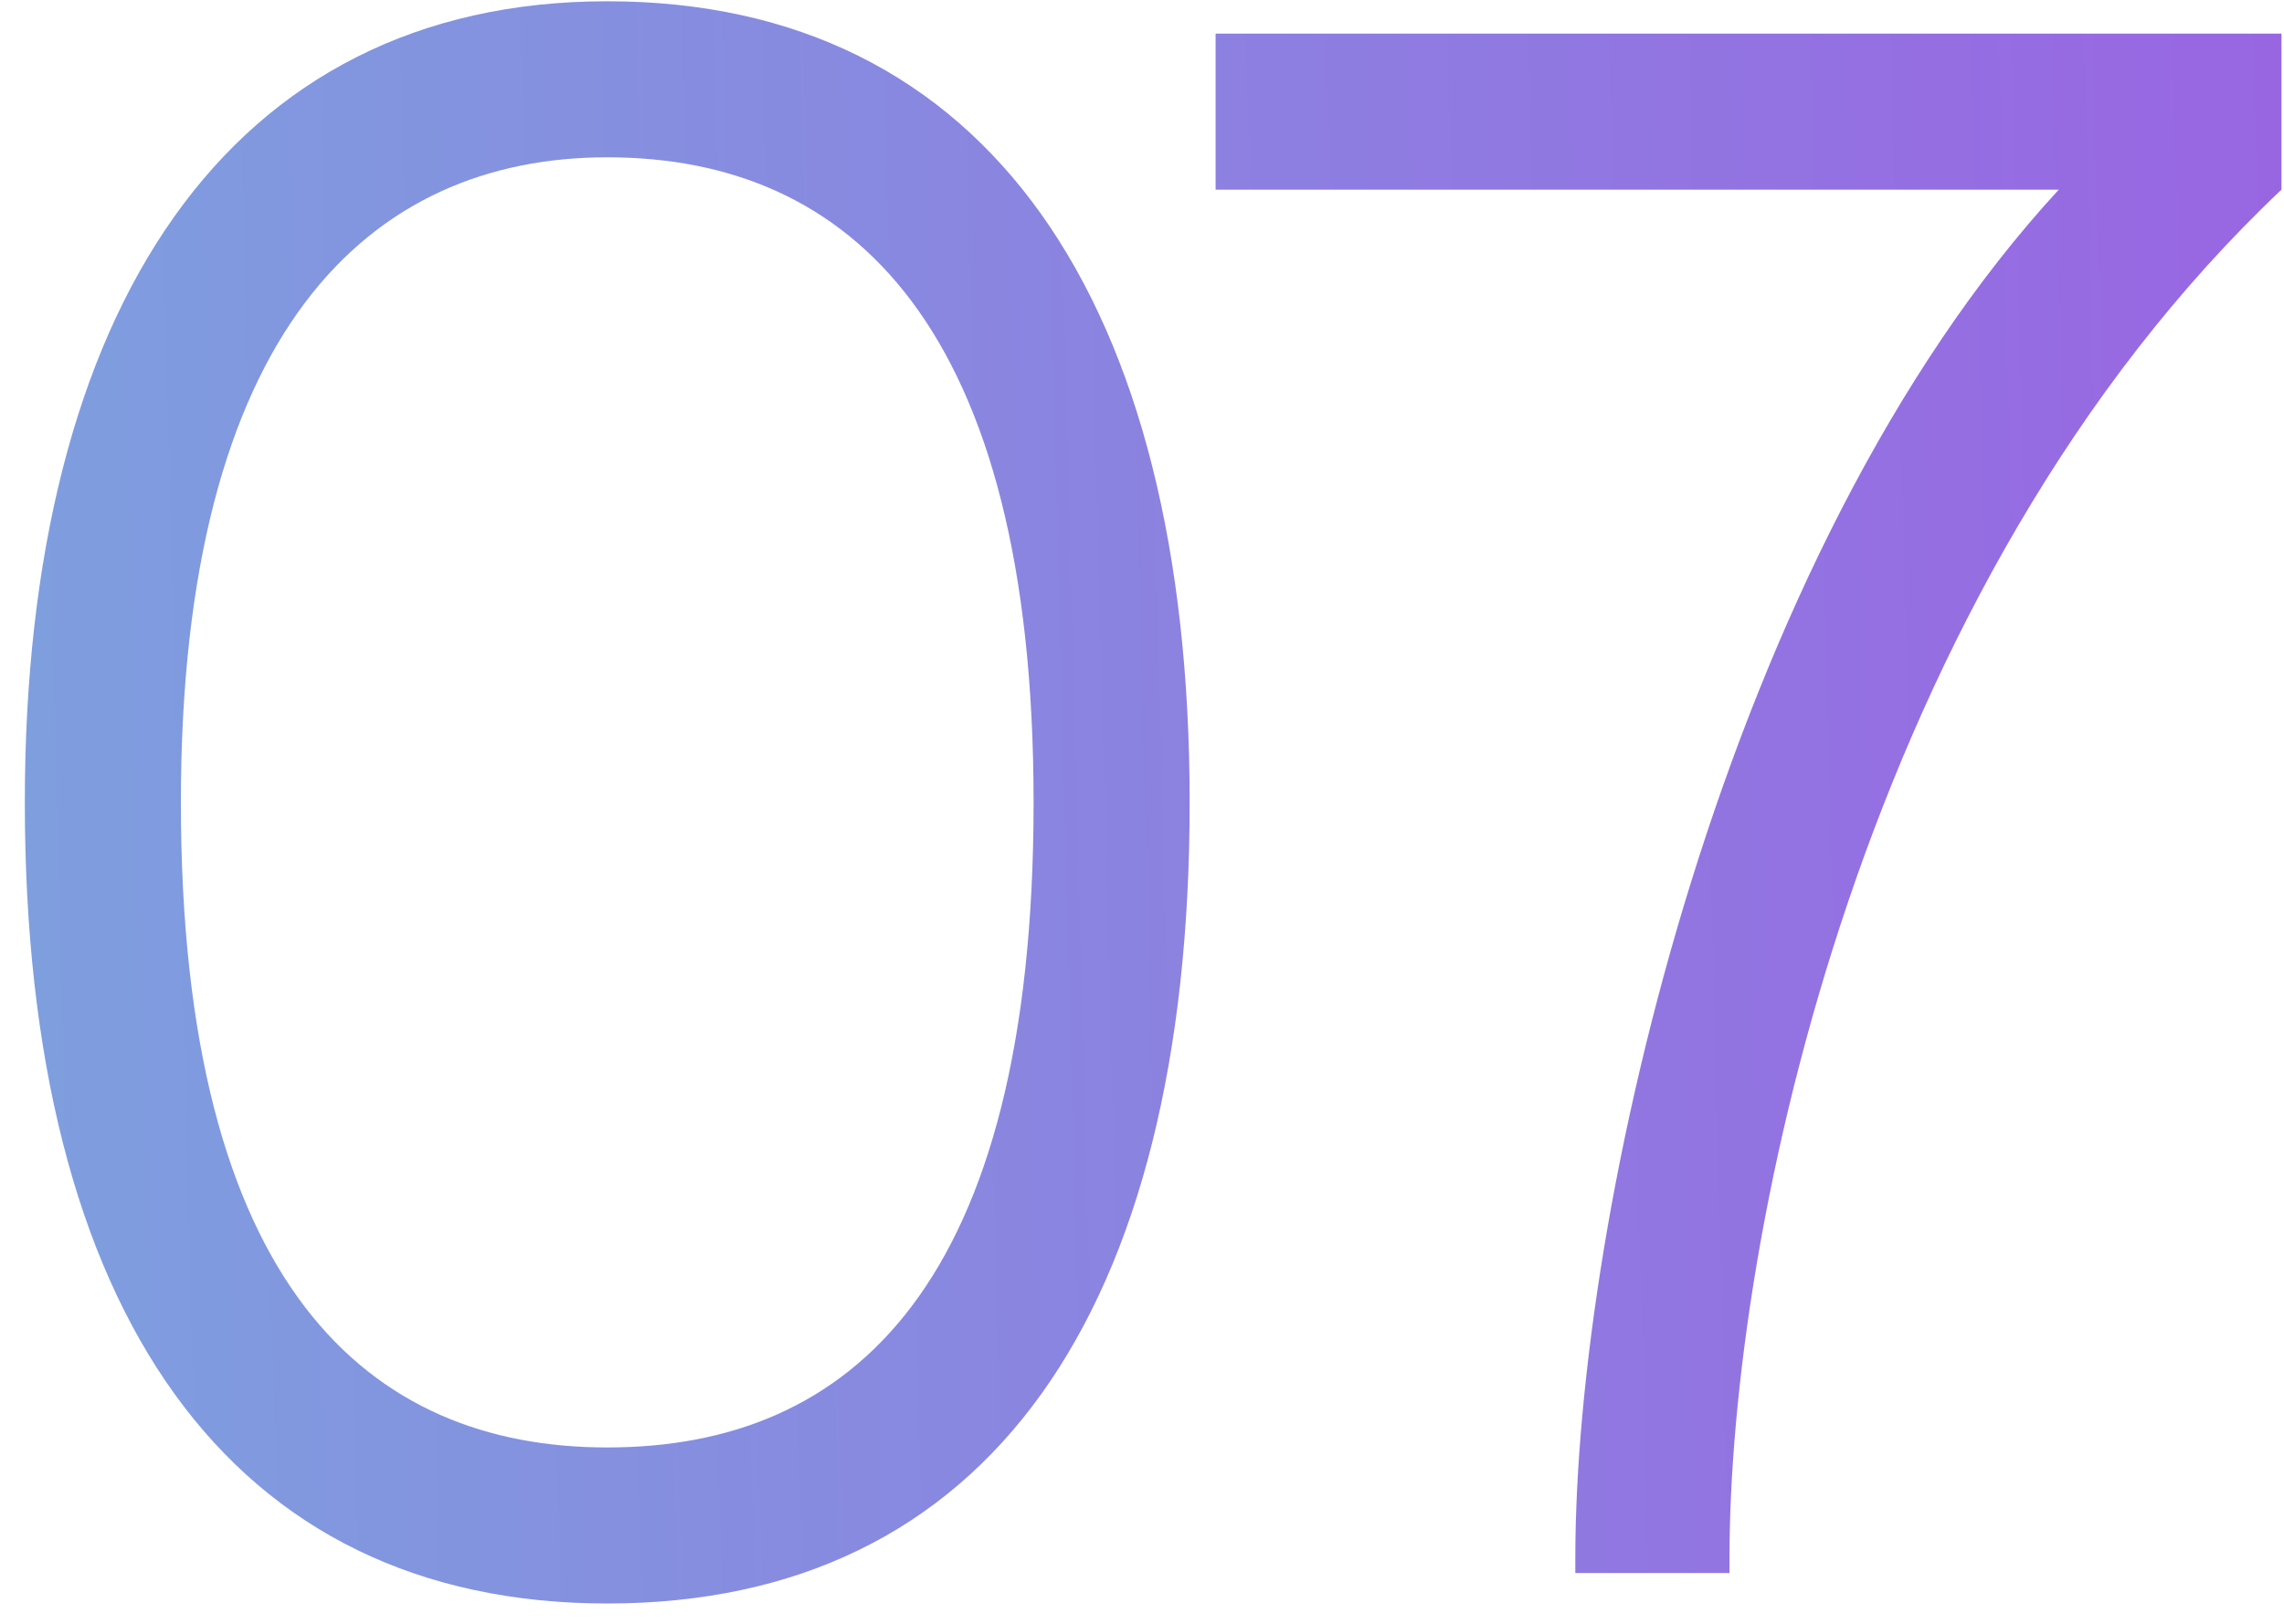 <?xml version="1.0" encoding="UTF-8"?> <svg xmlns="http://www.w3.org/2000/svg" width="90" height="64" viewBox="0 0 90 64" fill="none"><path d="M23.928 0.05C38.928 0.05 46.878 11.9 46.878 31.625C46.878 51.725 38.928 63.2 23.928 63.2C9.078 63.2 0.978 51.725 0.978 31.625C0.978 12.2 9.003 0.05 23.928 0.05ZM23.928 57.05C33.528 57.05 40.728 50.675 40.728 31.625C40.728 12.875 33.528 6.2 23.928 6.2C14.553 6.2 7.128 13.025 7.128 31.625C7.128 50.75 14.553 57.05 23.928 57.05ZM89.9 1.325V7.475C73.4 23.075 68.15 48.65 68.15 61.4V62H62.075V61.4C62.075 47.825 67.925 21.8 81.125 7.475H47.9V1.325H89.9Z" fill="url(#paint0_linear_460_700)"></path><defs><linearGradient id="paint0_linear_460_700" x1="-5.699" y1="62.005" x2="102.181" y2="59.22" gradientUnits="userSpaceOnUse"><stop stop-color="#7CA3DE"></stop><stop offset="1" stop-color="#9C5FE3"></stop></linearGradient></defs></svg> 